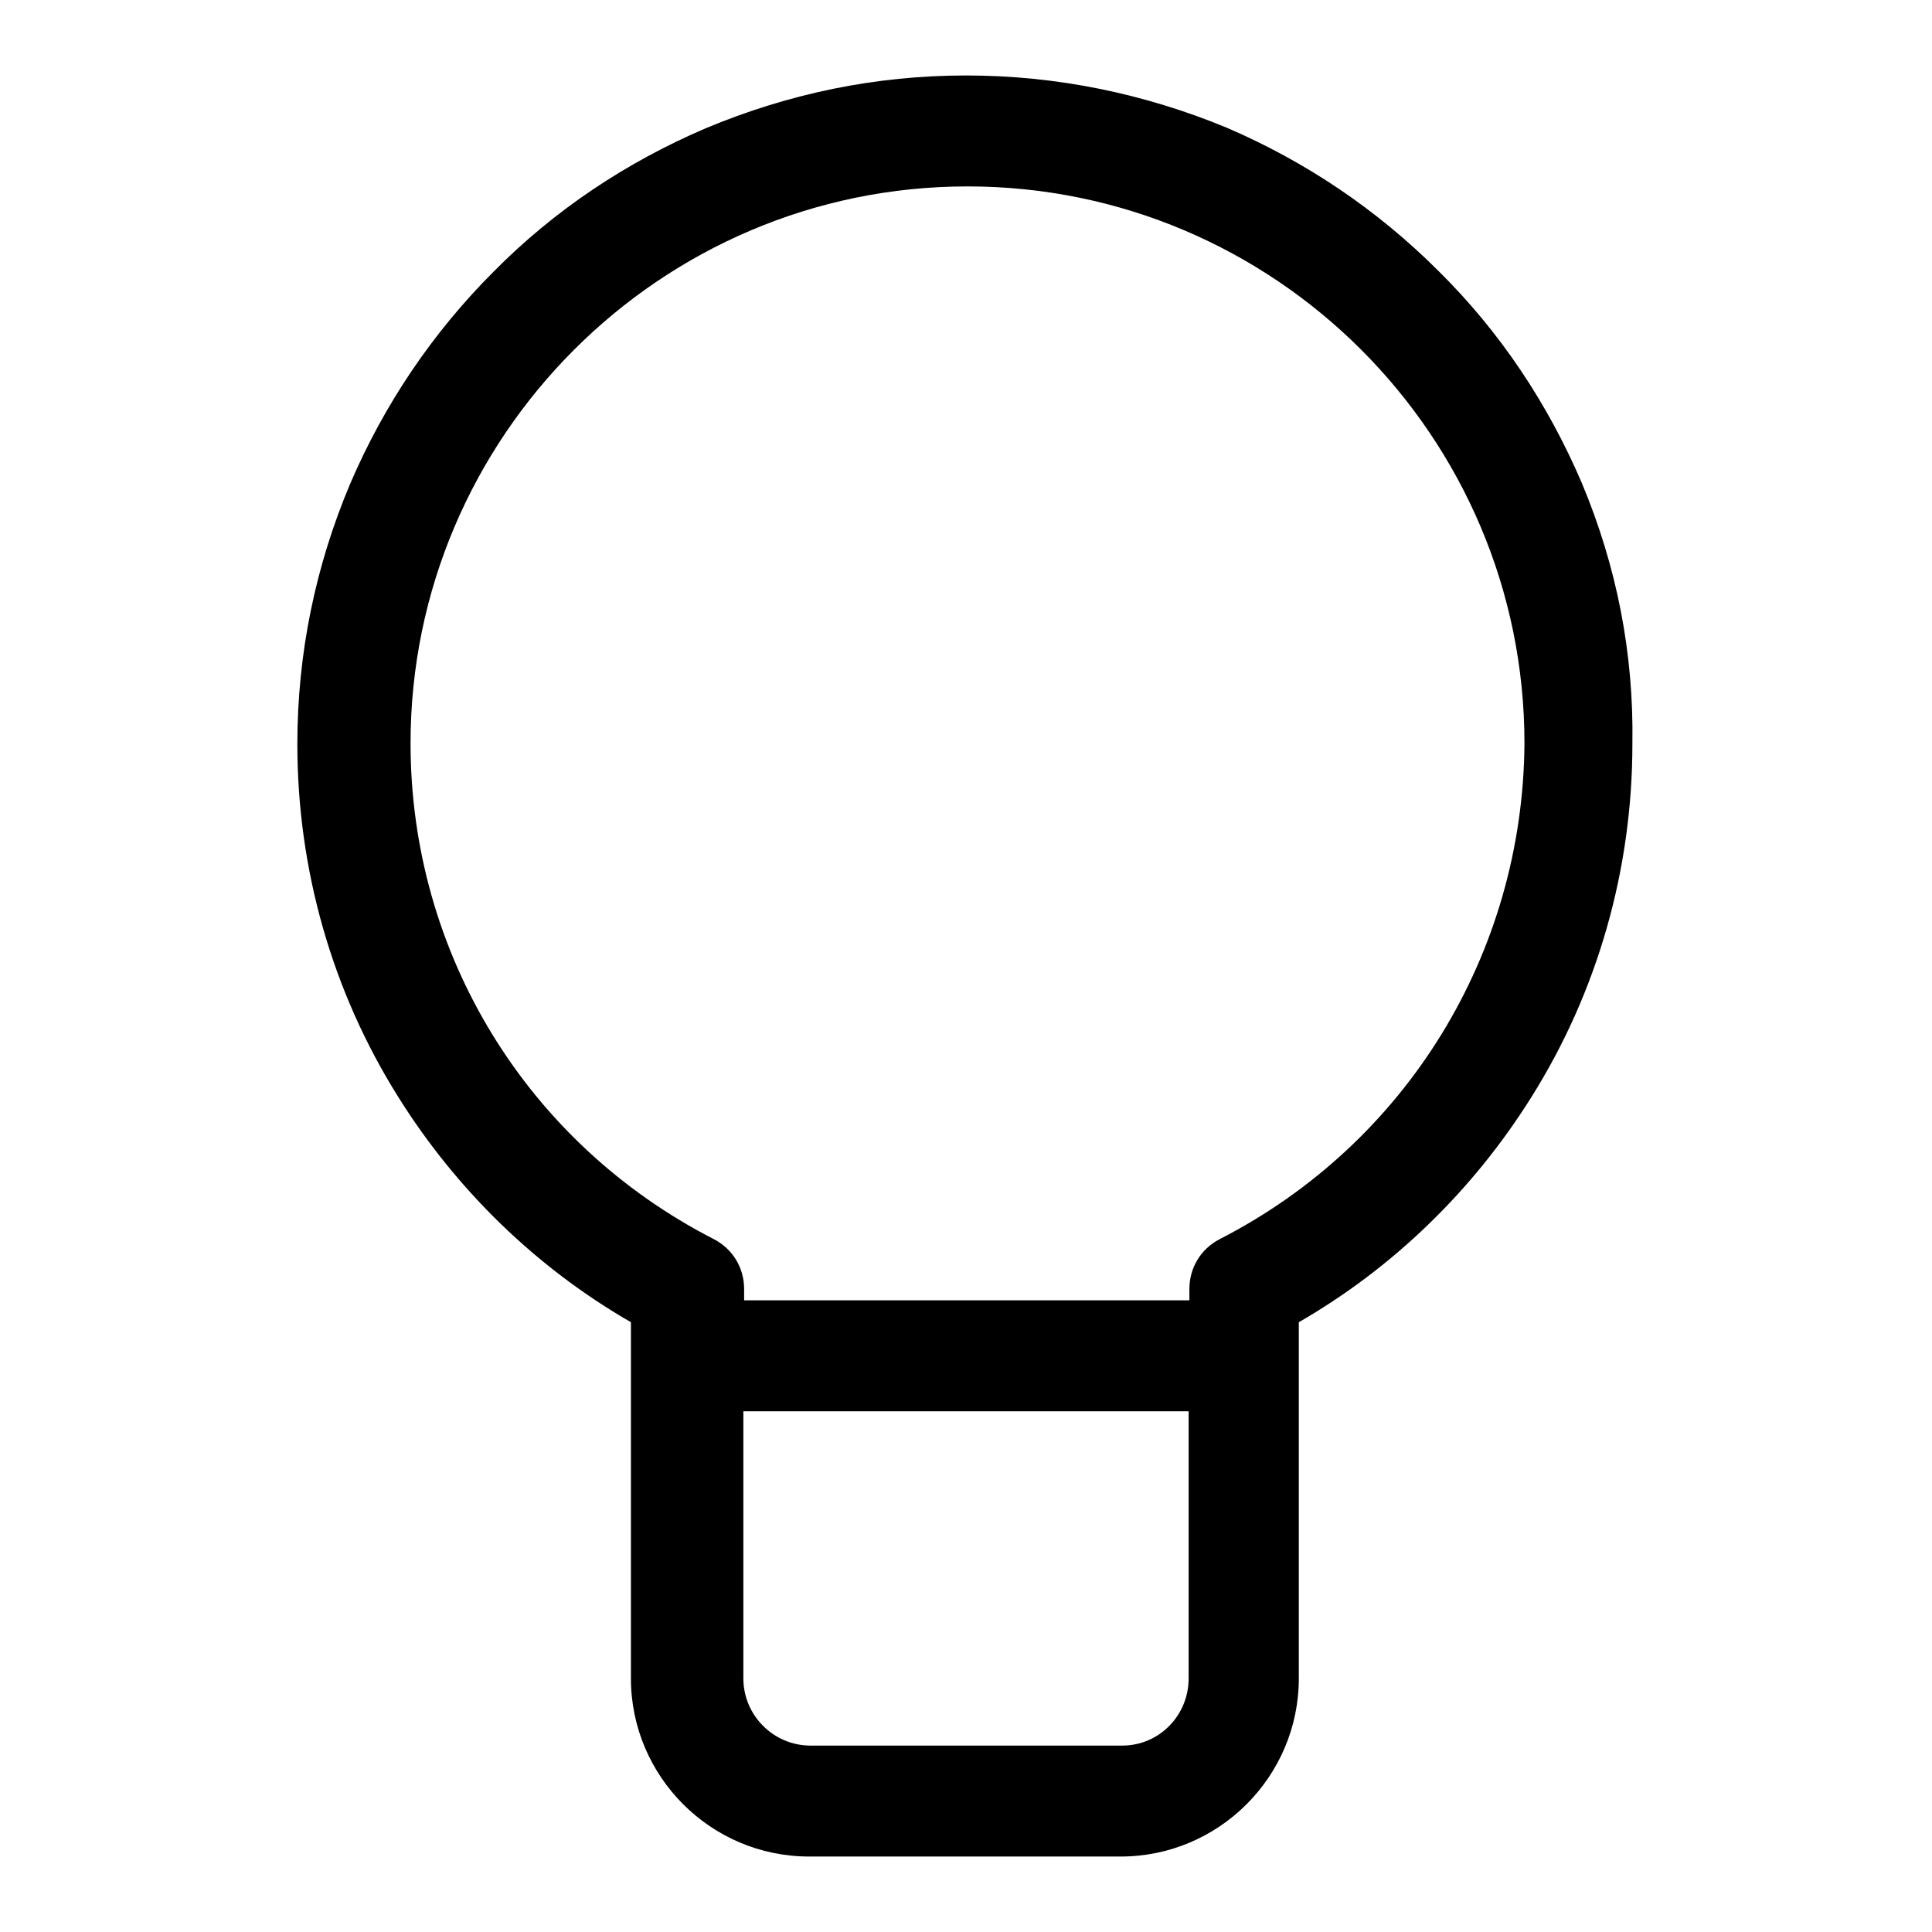 <?xml version="1.0" encoding="utf-8"?>
<!-- Svg Vector Icons : http://www.onlinewebfonts.com/icon -->
<!DOCTYPE svg PUBLIC "-//W3C//DTD SVG 1.1//EN" "http://www.w3.org/Graphics/SVG/1.1/DTD/svg11.dtd">
<svg version="1.1" xmlns="http://www.w3.org/2000/svg" xmlns:xlink="http://www.w3.org/1999/xlink" x="0px" y="0px" viewBox="0 0 256 256" enable-background="new 0 0 256 256" xml:space="preserve">
<g><g><path fill="#000000" d="M209.6,64c-4.5-10.5-10.8-20-19-28.1c-8.1-8.1-17.6-14.5-28.1-19C151.6,12.4,140,10,128,10s-23.5,2.4-34.5,7c-10.5,4.5-20,10.8-28.1,19c-8.1,8.1-14.5,17.6-19,28.1c-4.6,10.9-7,22.5-7,34.5c0,16.6,4.6,32.8,13.4,46.8c7.7,12.3,18.3,22.6,30.8,29.8v47.2c0,13,10.6,23.6,23.6,23.6h41.3c13,0,23.6-10.6,23.6-23.6v-47.2c12.5-7.2,23.1-17.5,30.8-29.8c8.8-14,13.4-30.2,13.4-46.8C216.5,86.5,214.2,75,209.6,64z M148.7,231.3h-41.3c-4.9,0-8.9-4-8.9-8.9V187h59v35.4C157.5,227.3,153.6,231.3,148.7,231.3z M161.6,164.2c-2.5,1.3-4,3.8-4,6.6v1.5h-59v-1.5c0-2.8-1.5-5.3-4-6.6c-24.8-12.7-40.2-37.9-40.2-65.7c0-40.6,33.1-73.8,73.8-73.8c40.7,0,73.8,33.1,73.8,73.8C201.8,126.3,186.4,151.5,161.6,164.2z"/></g></g>
</svg>